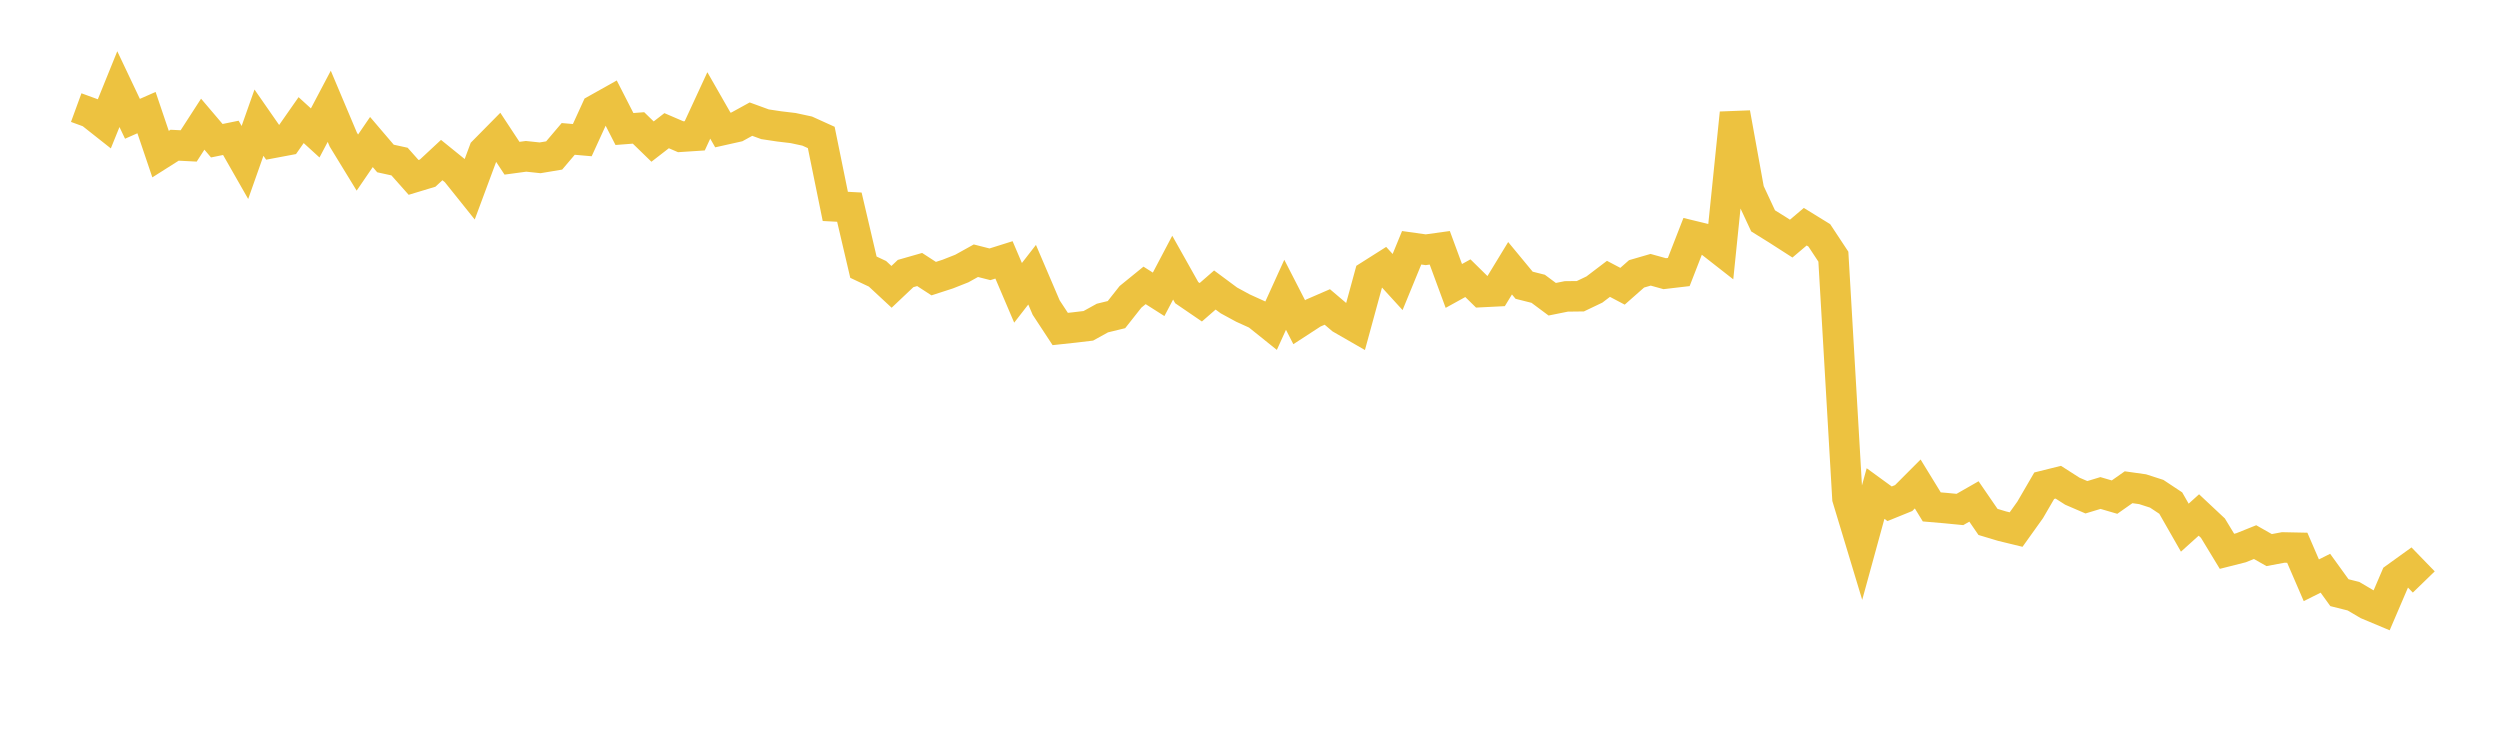 <svg width="164" height="48" xmlns="http://www.w3.org/2000/svg" xmlns:xlink="http://www.w3.org/1999/xlink"><path fill="none" stroke="rgb(237,194,64)" stroke-width="2" d="M5,7.059L5.922,7.396L6.844,8.124L7.766,5.847L8.689,7.793L9.611,7.387L10.533,10.11L11.455,9.526L12.377,9.573L13.299,8.146L14.222,9.231L15.144,9.043L16.066,10.659L16.988,8.047L17.91,9.373L18.832,9.2L19.754,7.88L20.677,8.721L21.599,6.973L22.521,9.158L23.443,10.666L24.365,9.317L25.287,10.397L26.21,10.599L27.132,11.637L28.054,11.358L28.976,10.5L29.898,11.246L30.82,12.397L31.743,9.913L32.665,8.979L33.587,10.38L34.509,10.255L35.431,10.353L36.353,10.199L37.275,9.113L38.198,9.193L39.12,7.176L40.042,6.659L40.964,8.463L41.886,8.392L42.808,9.288L43.731,8.573L44.653,8.97L45.575,8.91L46.497,6.916L47.419,8.528L48.341,8.322L49.263,7.815L50.186,8.152L51.108,8.291L52.03,8.401L52.952,8.599L53.874,9.017L54.796,13.54L55.719,13.589L56.641,17.527L57.563,17.961L58.485,18.817L59.407,17.944L60.329,17.68L61.251,18.278L62.174,17.979L63.096,17.615L64.018,17.103L64.94,17.338L65.862,17.048L66.784,19.21L67.707,18.021L68.629,20.177L69.551,21.582L70.473,21.483L71.395,21.373L72.317,20.864L73.24,20.639L74.162,19.471L75.084,18.722L76.006,19.308L76.928,17.557L77.85,19.199L78.772,19.829L79.695,19.025L80.617,19.709L81.539,20.21L82.461,20.628L83.383,21.368L84.305,19.338L85.228,21.136L86.15,20.537L87.072,20.137L87.994,20.92L88.916,21.45L89.838,18.074L90.76,17.49L91.683,18.501L92.605,16.254L93.527,16.383L94.449,16.256L95.371,18.758L96.293,18.249L97.216,19.157L98.138,19.111L99.06,17.597L99.982,18.712L100.904,18.944L101.826,19.63L102.749,19.444L103.671,19.433L104.593,18.993L105.515,18.292L106.437,18.778L107.359,17.965L108.281,17.697L109.204,17.953L110.126,17.845L111.048,15.476L111.97,15.7L112.892,16.421L113.814,7.416L114.737,12.512L115.659,14.488L116.581,15.061L117.503,15.653L118.425,14.872L119.347,15.44L120.269,16.837L121.192,32.688L122.114,35.739L123.036,32.376L123.958,33.047L124.88,32.673L125.802,31.748L126.725,33.253L127.647,33.332L128.569,33.422L129.491,32.895L130.413,34.238L131.335,34.515L132.257,34.739L133.18,33.447L134.102,31.862L135.024,31.633L135.946,32.223L136.868,32.62L137.79,32.341L138.713,32.611L139.635,31.963L140.557,32.093L141.479,32.39L142.401,33.001L143.323,34.615L144.246,33.783L145.168,34.647L146.09,36.166L147.012,35.933L147.934,35.563L148.856,36.086L149.778,35.913L150.701,35.932L151.623,38.066L152.545,37.604L153.467,38.88L154.389,39.111L155.311,39.654L156.234,40.041L157.156,37.891L158.078,37.227L159,38.178"></path></svg>